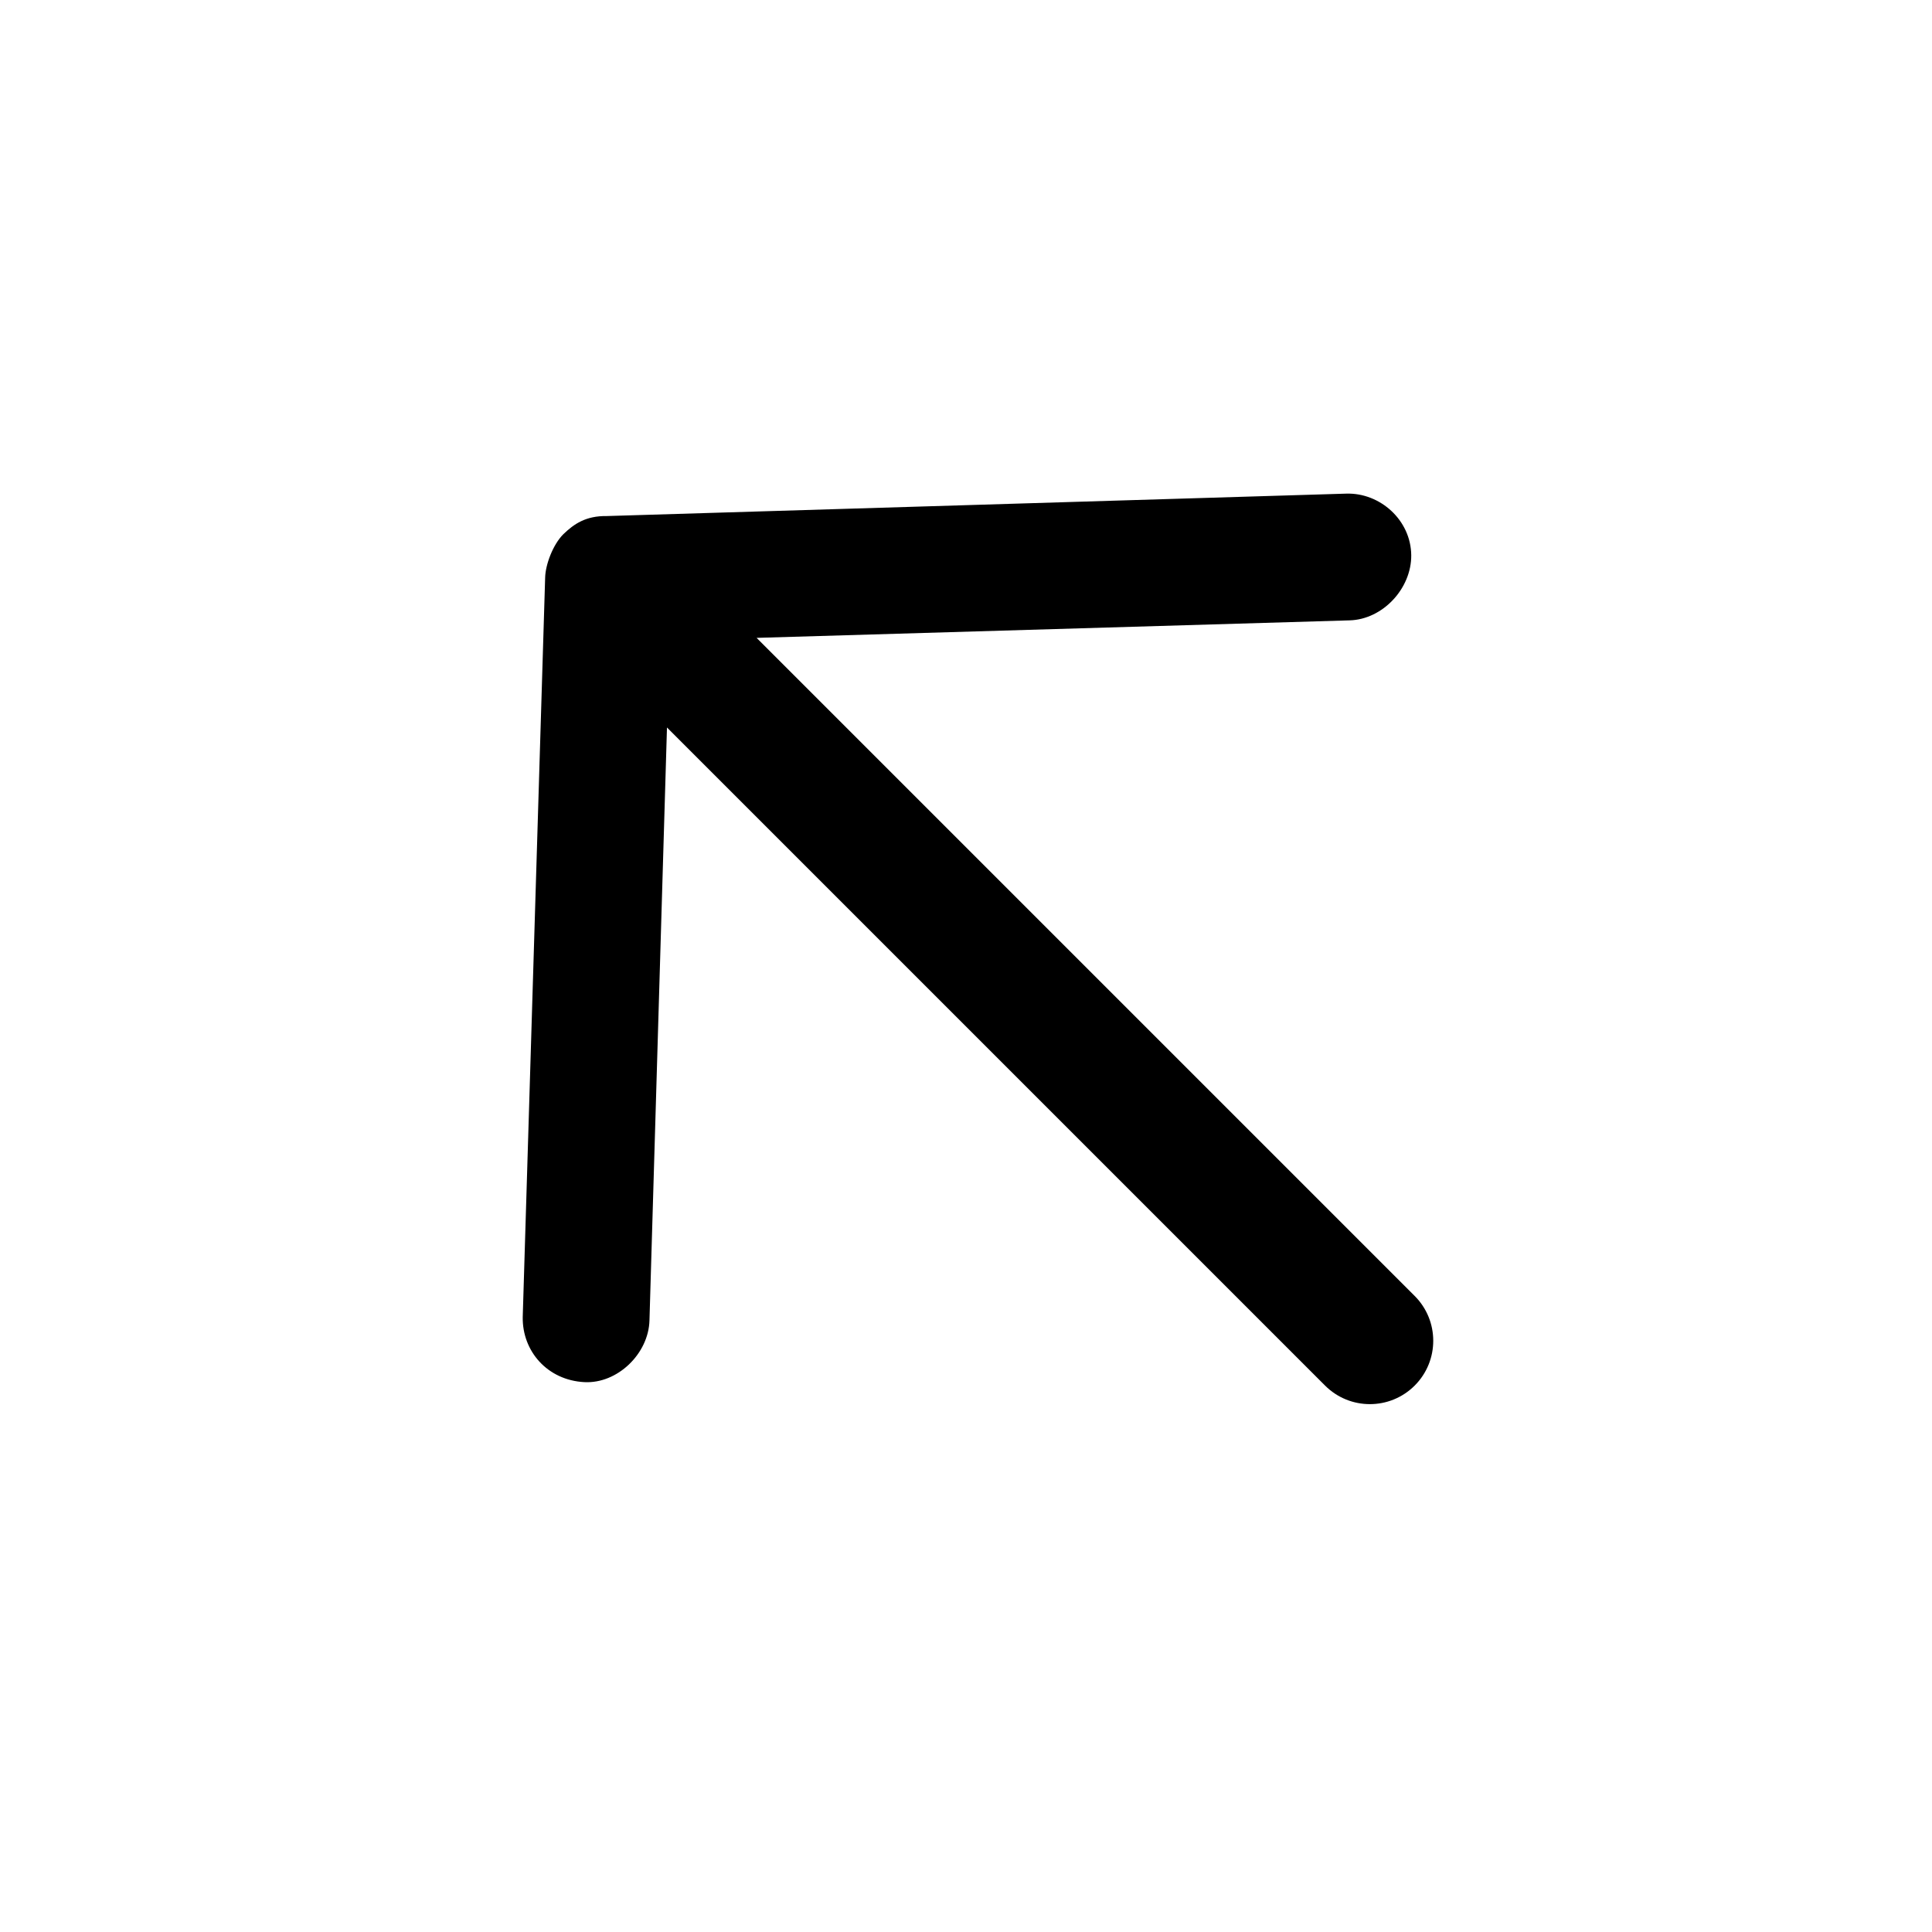 <?xml version="1.0" encoding="UTF-8"?>
<!-- The Best Svg Icon site in the world: iconSvg.co, Visit us! https://iconsvg.co -->
<svg fill="#000000" width="800px" height="800px" version="1.1" viewBox="144 144 512 512" xmlns="http://www.w3.org/2000/svg">
 <path d="m293.29 285.57c-2.75 2.75-4.746 8.051-4.82 11.516l-5.941 195.94c-0.152 9.02 6.504 16.738 16.328 17.254 8.785 0.461 17.012-7.535 17.258-16.328l4.641-157.16 174.4 174.4c6.559 6.559 17.191 6.559 23.75 0s6.559-17.191 0-23.75l-174.4-174.4 157.16-4.641c8.793-0.242 16.402-8.461 16.328-17.254-0.082-9.285-8.23-16.617-17.254-16.328l-195.94 5.941c-5.527-0.082-8.676 2.074-11.512 4.816z"/>
</svg>